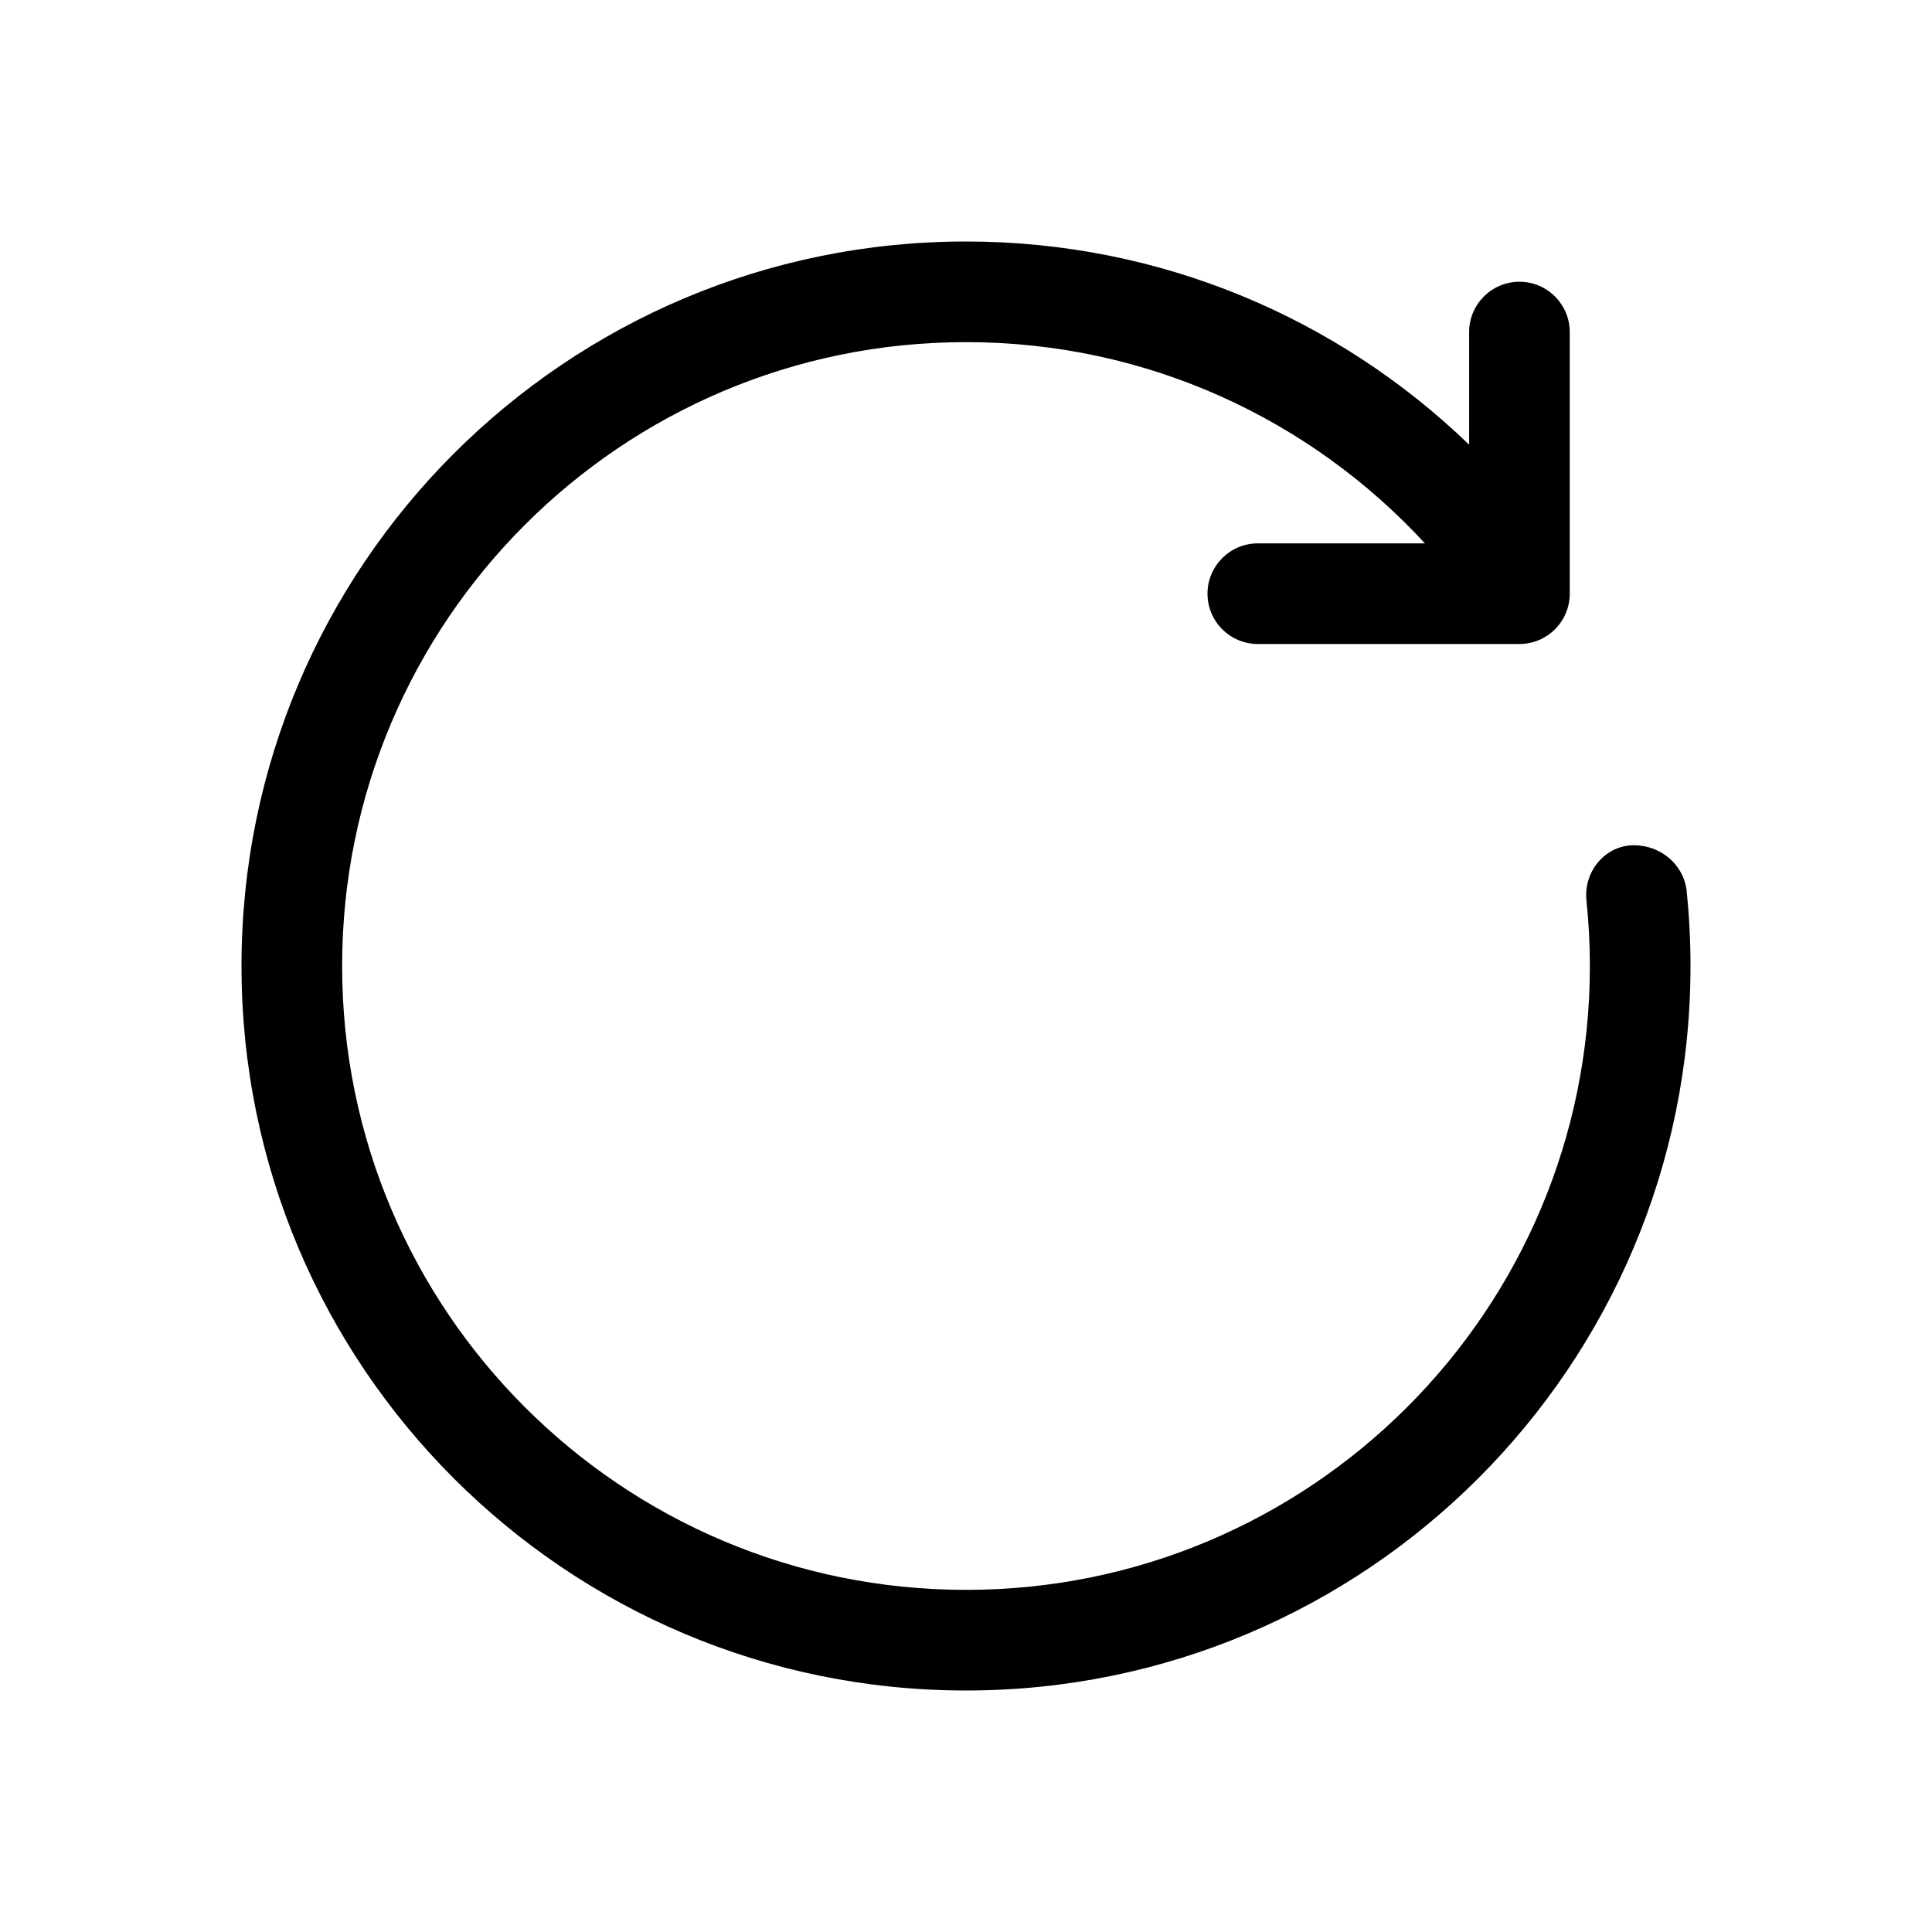 <svg xmlns="http://www.w3.org/2000/svg" viewBox="0 0 48 48" fill="none"><path d="M24 39.5C32.56 39.5 39.5 32.56 39.5 24C39.5 23.449 39.471 22.905 39.415 22.369C39.341 21.655 39.877 21 40.594 21C41.262 21 41.838 21.482 41.906 22.146C41.968 22.756 42 23.374 42 24C42 33.941 33.941 42 24 42C14.059 42 6 33.941 6 24C6 14.059 14.059 6 24 6C28.856 6 33.262 7.923 36.5 11.048V8.25C36.5 7.56 37.06 7 37.75 7C38.44 7 39 7.56 39 8.25V14.75C39 15.44 38.44 16 37.75 16H31.25C30.56 16 30 15.44 30 14.75C30 14.06 30.56 13.5 31.25 13.5H35.402C32.569 10.426 28.51 8.5 24 8.5C15.44 8.5 8.5 15.44 8.5 24C8.5 32.56 15.44 39.5 24 39.5Z" fill="currentColor"/></svg>